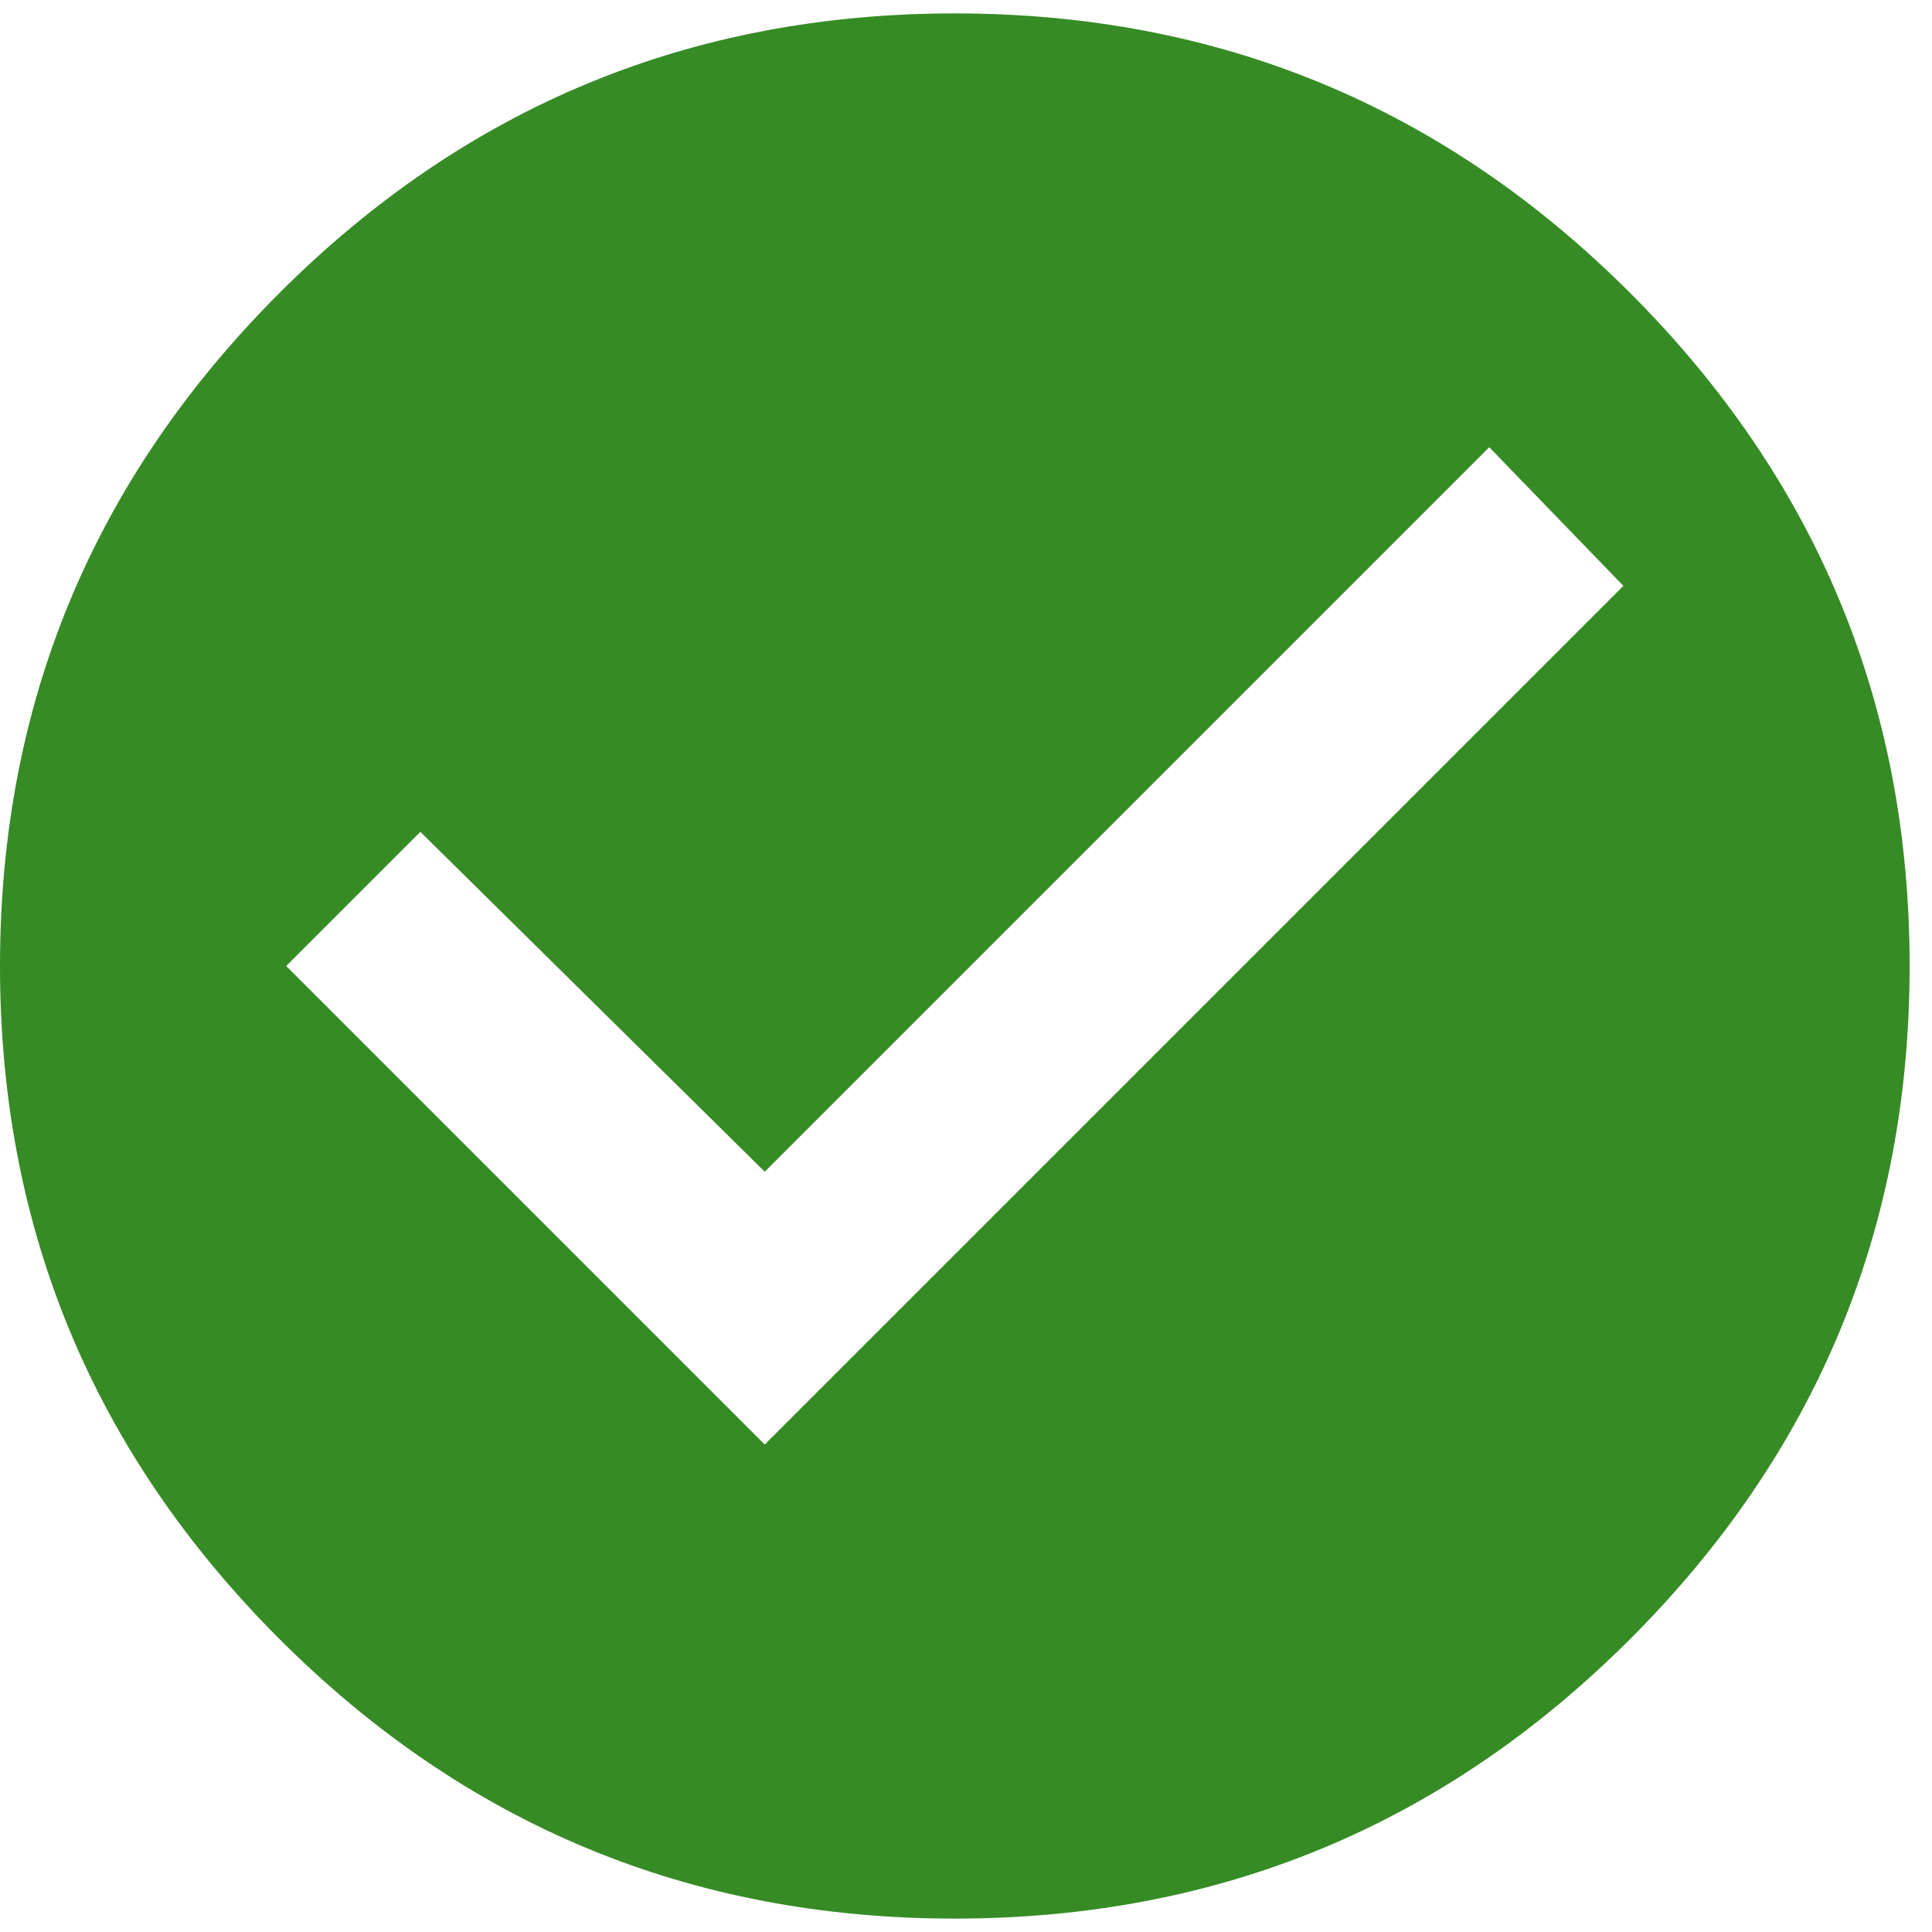 <svg width="48" height="48" viewBox="0 0 48 48" fill="none" xmlns="http://www.w3.org/2000/svg">
<g clip-path="url(#clip0_4524_360)">
<path d="M23.722 0.333C30.278 0.333 35.87 2.648 40.5 7.278C45.13 11.908 47.444 17.482 47.444 24C47.444 30.519 45.13 36.093 40.5 40.722C35.87 45.352 30.278 47.667 23.722 47.667C17.167 47.667 11.574 45.352 6.944 40.722C2.315 36.093 0 30.519 0 24C0 17.482 2.315 11.908 6.944 7.278C11.574 2.648 17.167 0.333 23.722 0.333ZM19 35.889L40.333 14.556L37 11.111L19 29.111L10.444 20.667L7.111 24L19 35.889Z" fill="#368B25"/>
</g>
<defs>
<clipPath id="clip0_4524_360">
<rect width="48" height="48" fill="white"/>
</clipPath>
</defs>
</svg>
